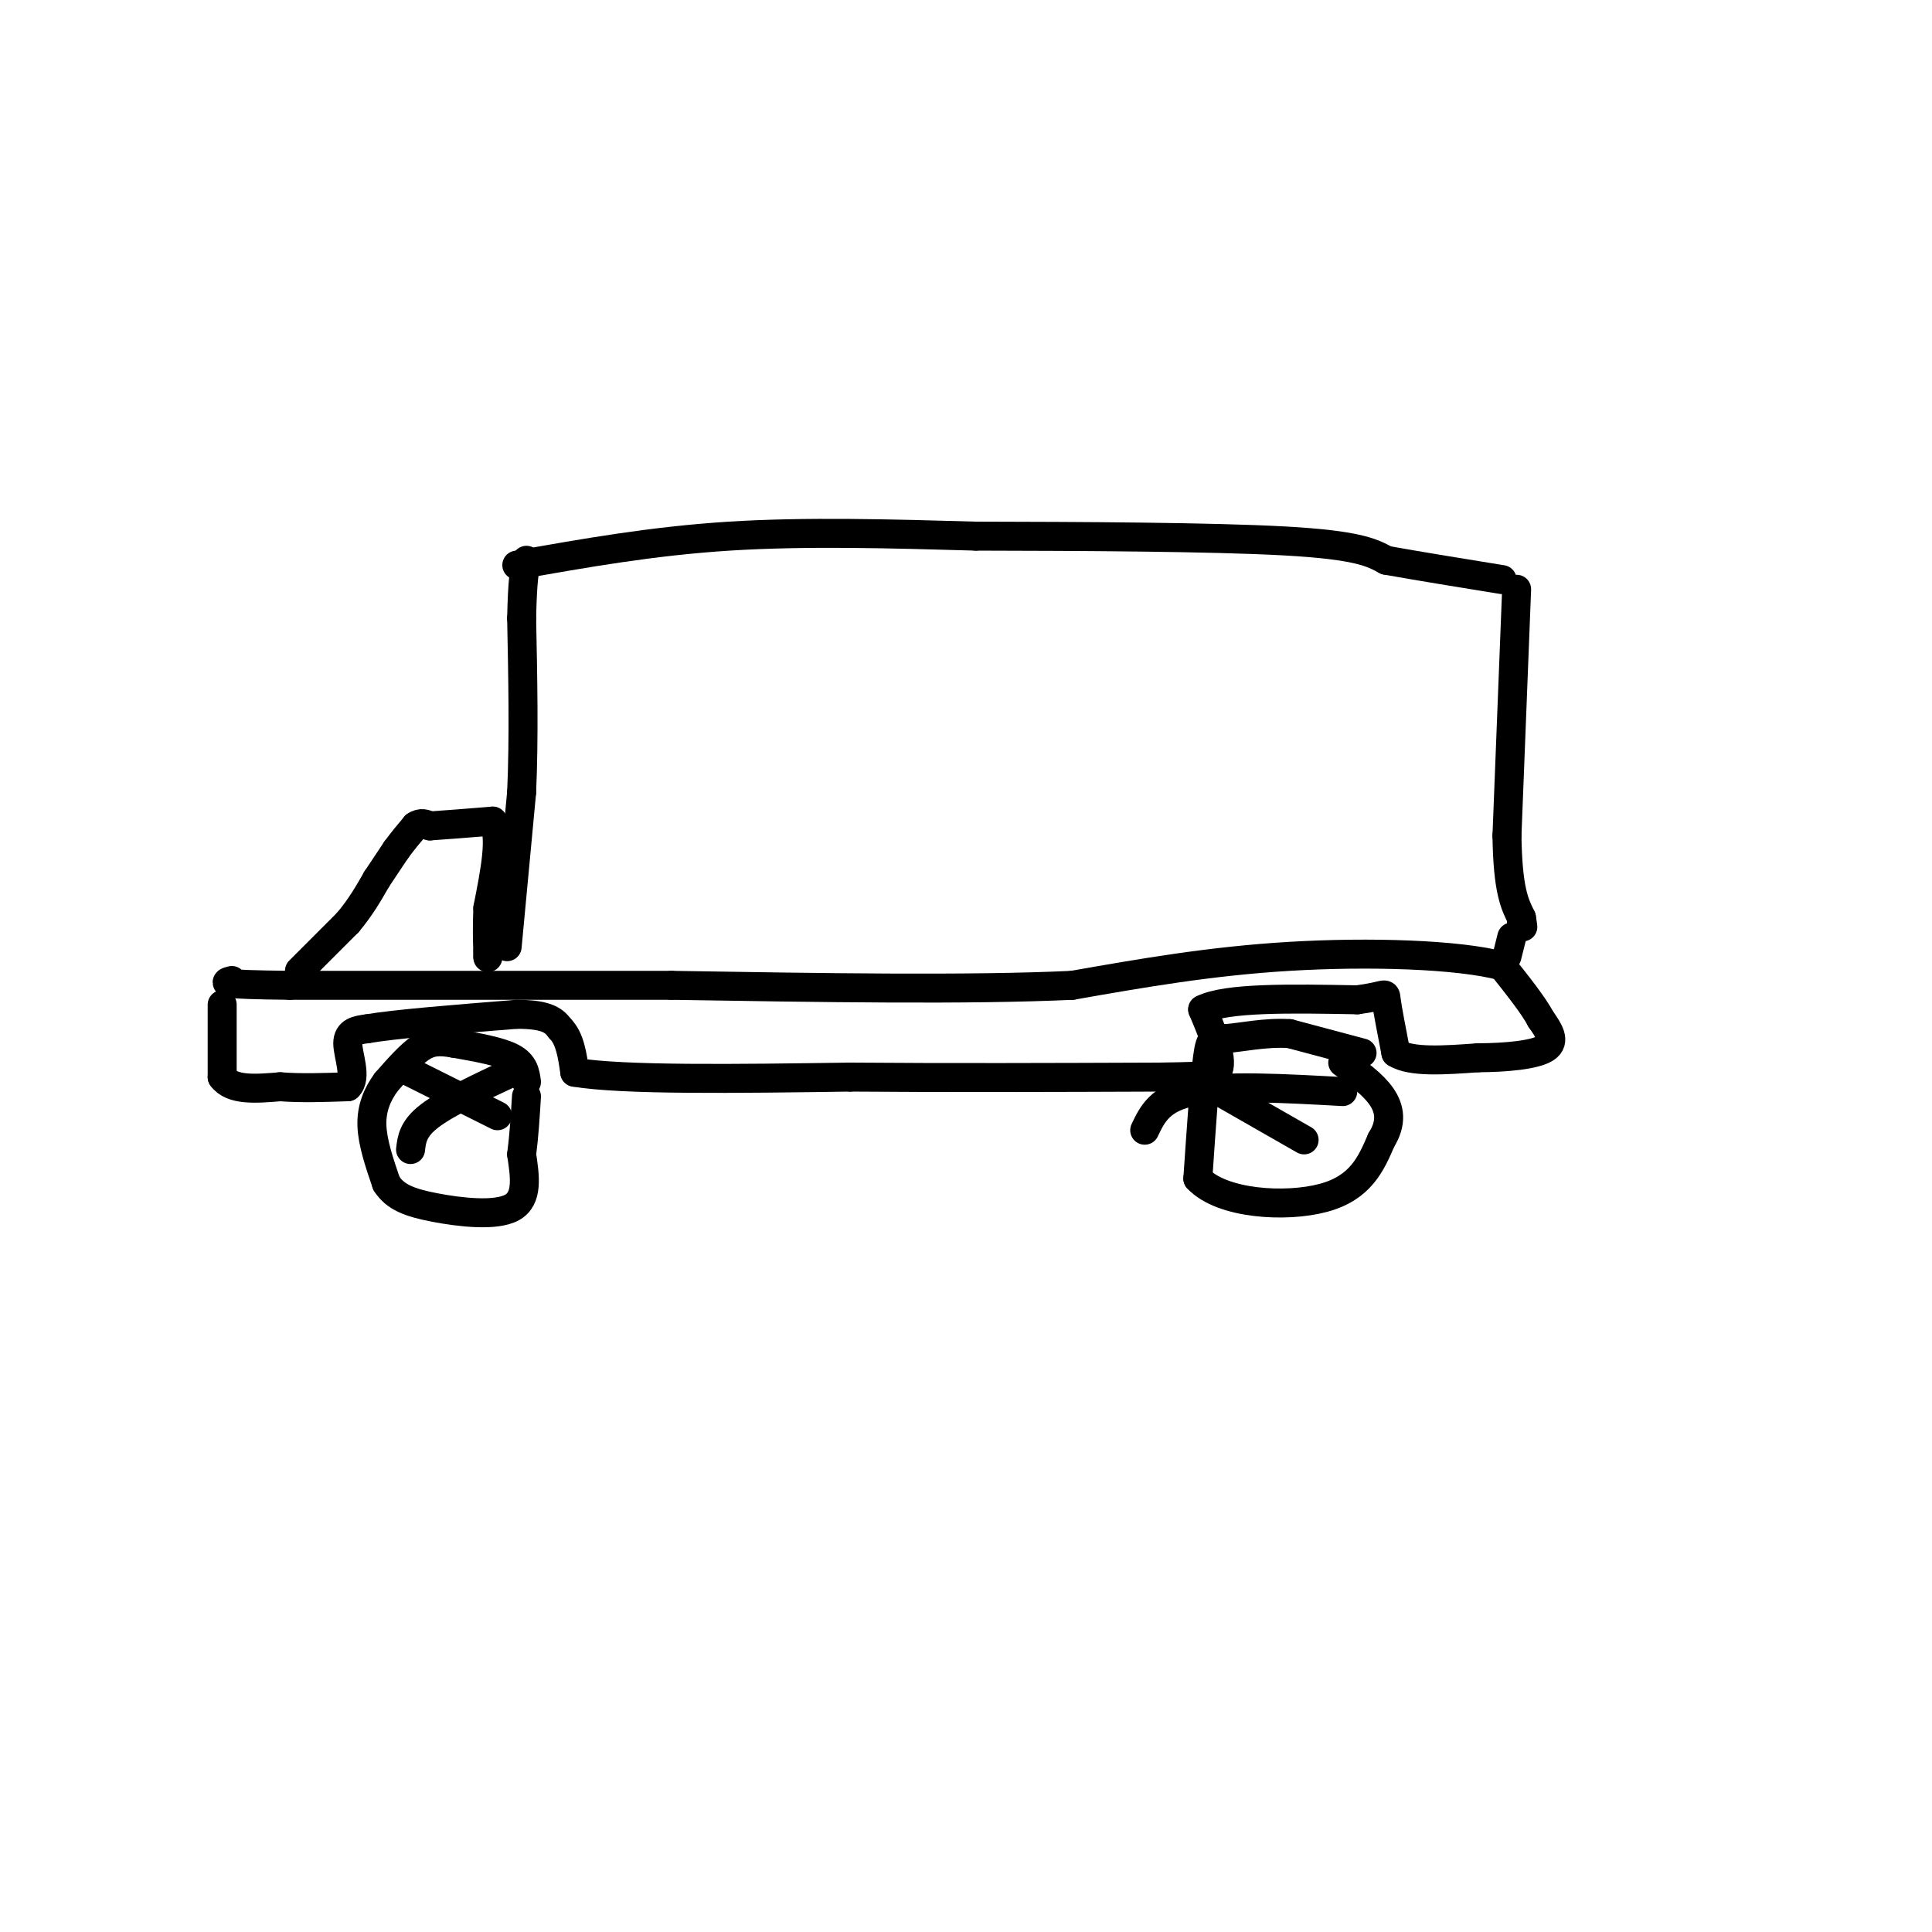 <svg viewBox='0 0 400 400' version='1.1' xmlns='http://www.w3.org/2000/svg' xmlns:xlink='http://www.w3.org/1999/xlink'><g fill='none' stroke='rgb(0,0,0)' stroke-width='6' stroke-linecap='round' stroke-linejoin='round'><path d='M46,208c0.000,0.000 0.000,15.000 0,15'/><path d='M46,223c2.000,2.833 7.000,2.417 12,2'/><path d='M58,225c4.333,0.333 9.167,0.167 14,0'/><path d='M72,225c2.000,-1.867 0.000,-6.533 0,-9c0.000,-2.467 2.000,-2.733 4,-3'/><path d='M76,213c5.833,-1.000 18.417,-2.000 31,-3'/><path d='M107,210c6.667,0.000 7.833,1.500 9,3'/><path d='M116,213c2.000,2.000 2.500,5.500 3,9'/><path d='M119,222c10.000,1.667 33.500,1.333 57,1'/><path d='M176,223c20.167,0.167 42.083,0.083 64,0'/><path d='M240,223c12.667,-0.167 12.333,-0.583 12,-1'/><path d='M252,222c1.500,-2.333 -0.750,-7.667 -3,-13'/><path d='M249,209c4.833,-2.500 18.417,-2.250 32,-2'/><path d='M281,207c6.222,-0.800 5.778,-1.800 6,0c0.222,1.800 1.111,6.400 2,11'/><path d='M289,218c3.167,2.000 10.083,1.500 17,1'/><path d='M306,219c5.800,-0.022 11.800,-0.578 14,-2c2.200,-1.422 0.600,-3.711 -1,-6'/><path d='M319,211c-1.500,-2.833 -4.750,-6.917 -8,-11'/><path d='M311,200c-9.022,-2.422 -27.578,-2.978 -44,-2c-16.422,0.978 -30.711,3.489 -45,6'/><path d='M222,204c-21.333,1.000 -52.167,0.500 -83,0'/><path d='M139,204c-27.000,0.000 -53.000,0.000 -79,0'/><path d='M60,204c-15.167,-0.167 -13.583,-0.583 -12,-1'/><path d='M62,201c0.000,0.000 10.000,-10.000 10,-10'/><path d='M72,191c2.667,-3.167 4.333,-6.083 6,-9'/><path d='M78,182c1.667,-2.500 2.833,-4.250 4,-6'/><path d='M82,176c1.333,-1.833 2.667,-3.417 4,-5'/><path d='M86,171c1.167,-0.833 2.083,-0.417 3,0'/><path d='M89,171c2.667,-0.167 7.833,-0.583 13,-1'/><path d='M102,170c2.000,2.833 0.500,10.417 -1,18'/><path d='M101,188c-0.167,4.500 -0.083,6.750 0,9'/><path d='M101,197c0.000,1.667 0.000,1.333 0,1'/><path d='M101,198c0.000,0.167 0.000,0.083 0,0'/><path d='M109,224c-0.250,-1.833 -0.500,-3.667 -3,-5c-2.500,-1.333 -7.250,-2.167 -12,-3'/><path d='M94,216c-3.111,-0.556 -4.889,-0.444 -7,1c-2.111,1.444 -4.556,4.222 -7,7'/><path d='M80,224c-1.889,2.556 -3.111,5.444 -3,9c0.111,3.556 1.556,7.778 3,12'/><path d='M80,245c1.798,2.857 4.792,4.000 10,5c5.208,1.000 12.631,1.857 16,0c3.369,-1.857 2.685,-6.429 2,-11'/><path d='M108,239c0.500,-3.833 0.750,-7.917 1,-12'/><path d='M282,218c0.000,0.000 -15.000,-4.000 -15,-4'/><path d='M267,214c-5.048,-0.333 -10.167,0.833 -13,1c-2.833,0.167 -3.381,-0.667 -4,4c-0.619,4.667 -1.310,14.833 -2,25'/><path d='M248,244c4.933,5.311 18.267,6.089 26,4c7.733,-2.089 9.867,-7.044 12,-12'/><path d='M286,236c2.222,-3.556 1.778,-6.444 0,-9c-1.778,-2.556 -4.889,-4.778 -8,-7'/><path d='M249,224c0.000,0.000 21.000,12.000 21,12'/><path d='M278,226c-12.083,-0.667 -24.167,-1.333 -31,0c-6.833,1.333 -8.417,4.667 -10,8'/><path d='M85,222c0.000,0.000 18.000,9.000 18,9'/><path d='M106,222c-6.750,3.167 -13.500,6.333 -17,9c-3.500,2.667 -3.750,4.833 -4,7'/><path d='M105,196c0.000,0.000 3.000,-32.000 3,-32'/><path d='M108,164c0.500,-11.333 0.250,-23.667 0,-36'/><path d='M108,128c0.167,-8.000 0.583,-10.000 1,-12'/><path d='M107,117c14.083,-2.500 28.167,-5.000 44,-6c15.833,-1.000 33.417,-0.500 51,0'/><path d='M202,111c21.222,0.044 48.778,0.156 64,1c15.222,0.844 18.111,2.422 21,4'/><path d='M287,116c7.500,1.333 15.750,2.667 24,4'/><path d='M314,122c0.000,0.000 -2.000,51.000 -2,51'/><path d='M312,173c0.167,11.333 1.583,14.167 3,17'/><path d='M315,190c0.500,3.000 0.250,2.000 0,1'/><path d='M313,194c0.000,0.000 -1.000,4.000 -1,4'/></g>
</svg>